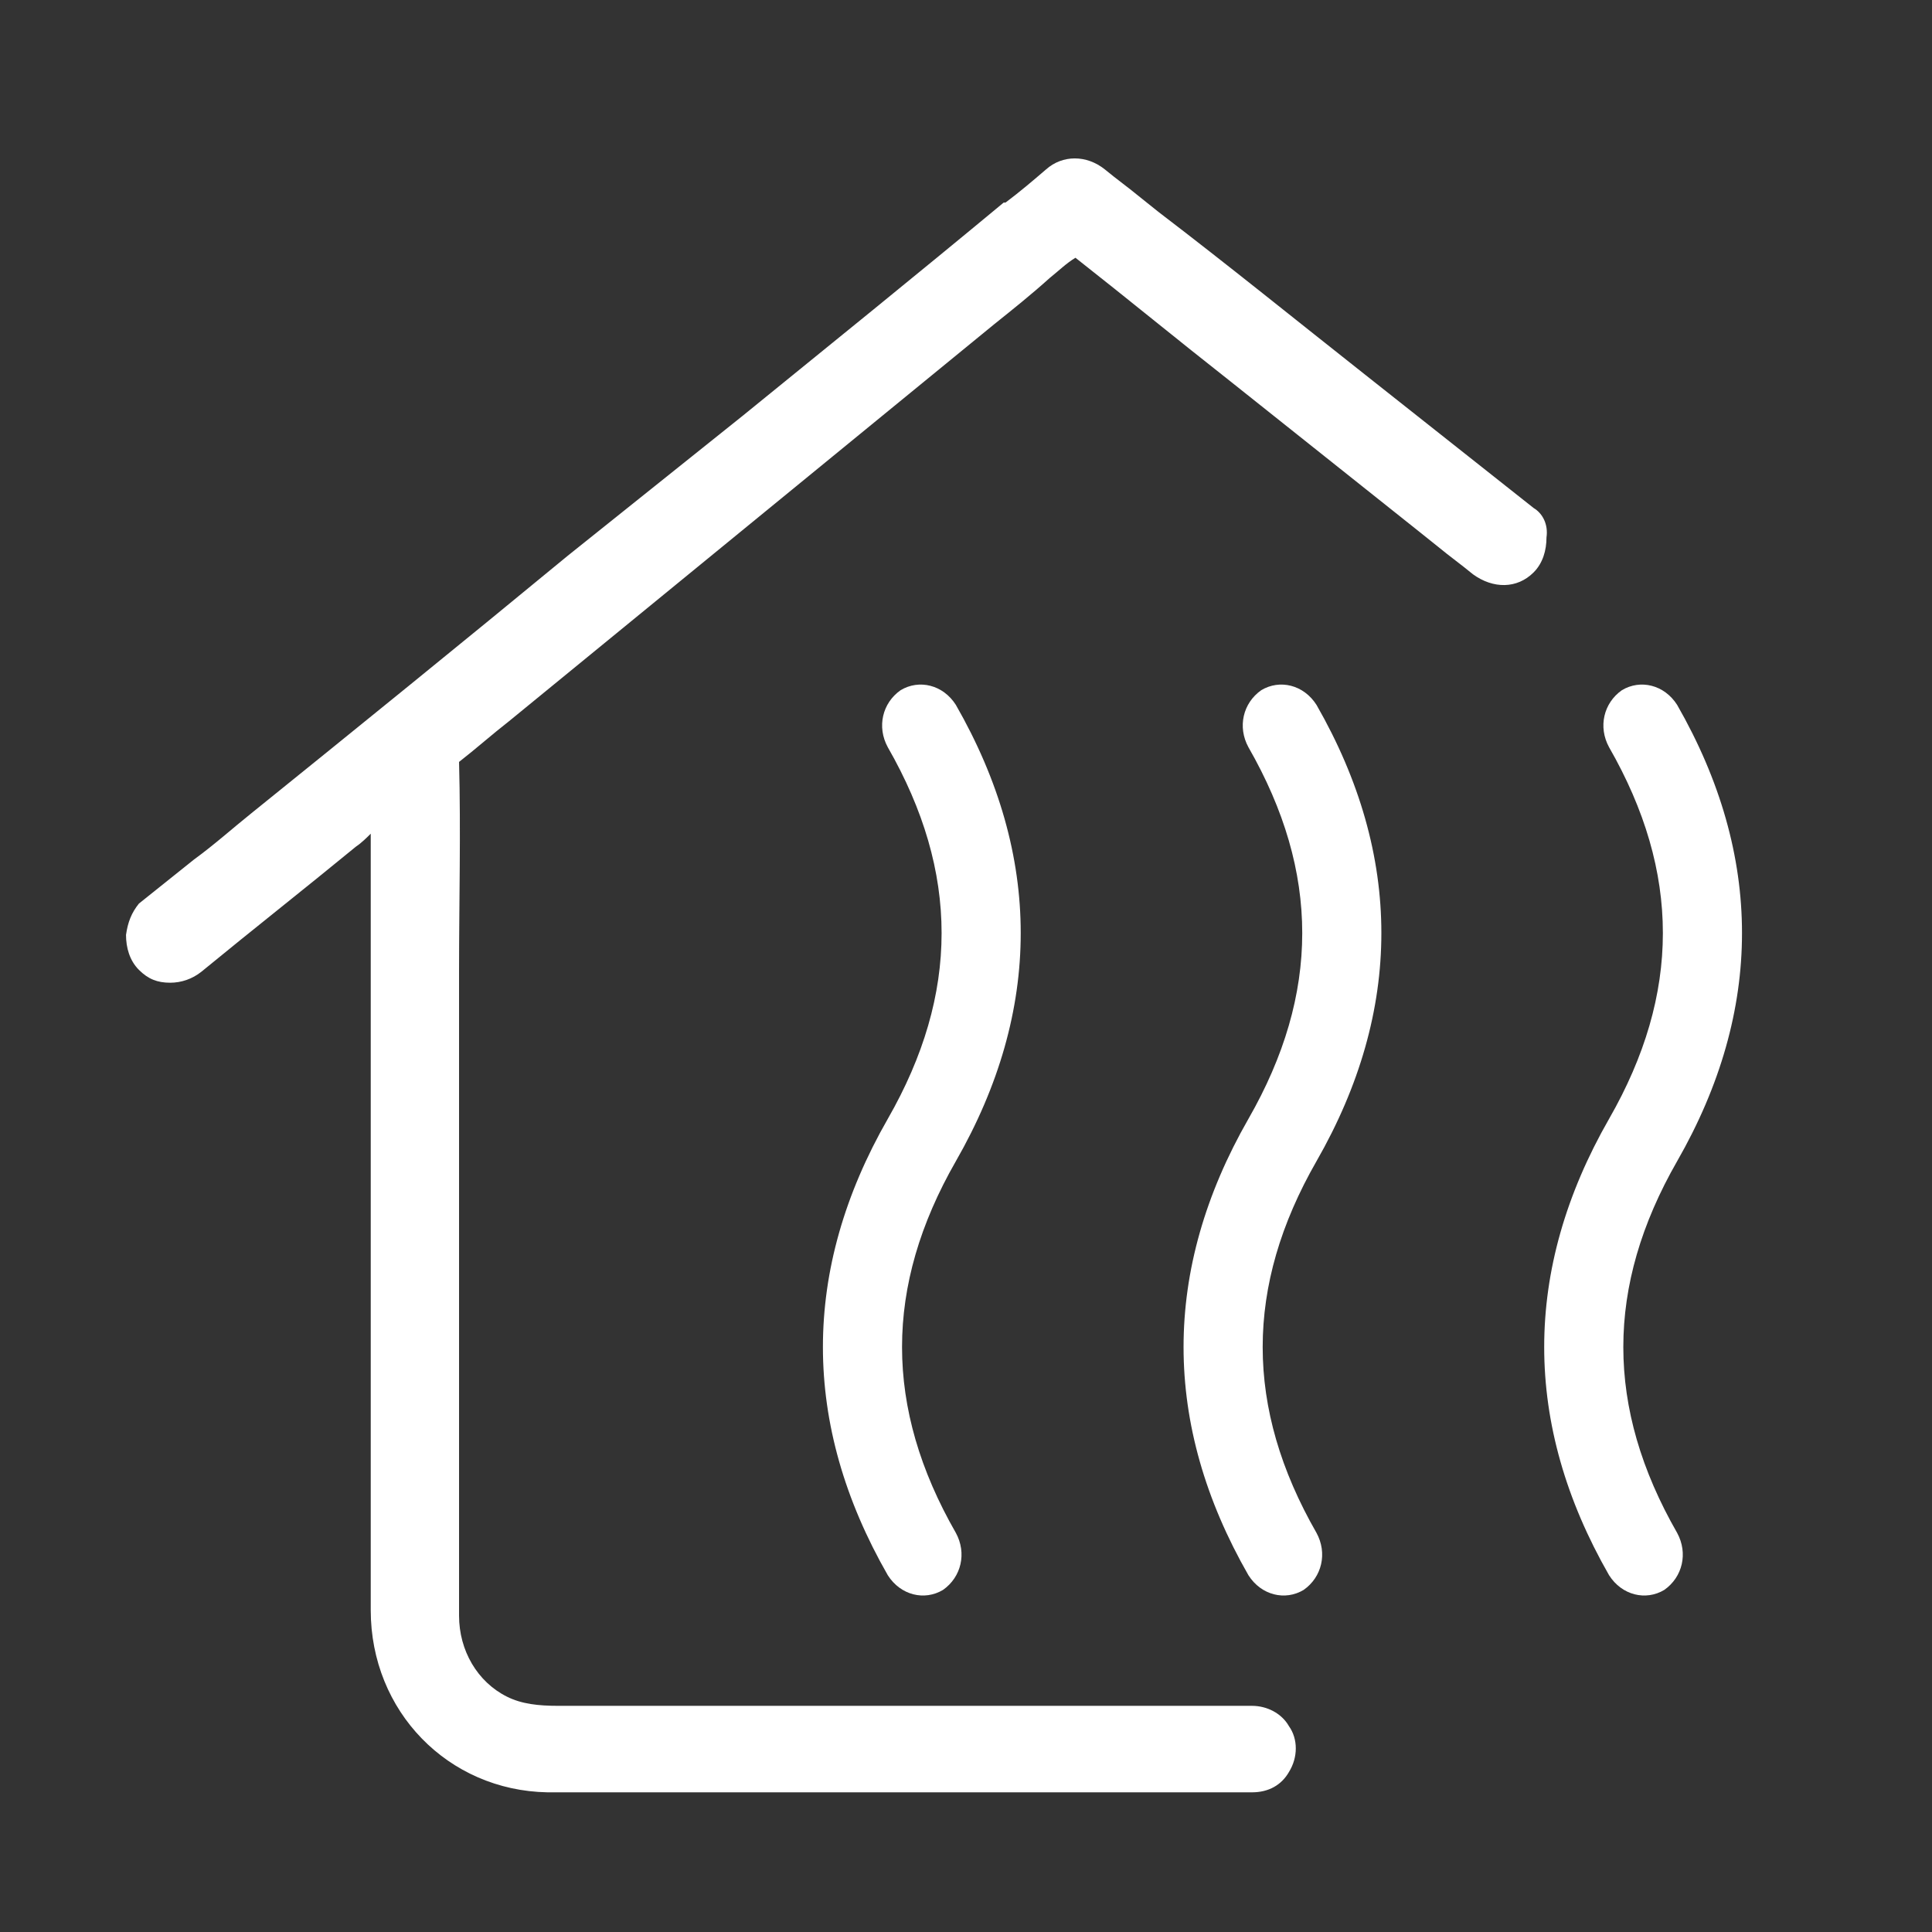 <svg fill="none" height="105" viewBox="0 0 105 105" width="105" xmlns="http://www.w3.org/2000/svg"><rect x="0" y="0" width="105" height="105" fill="#333333" stroke="none"/><path d="m71.549 83.309c.6 1.1.3 2.4-.7 3.1-1 .6-2.3.3-3-.8-4.7-8.2-4.7-16.6 0-24.8 3.9-6.8 3.9-13.4 0-20.2-.6-1.1-.3-2.4.7-3.1 1-.6 2.3-.3 3 .8 4.7 8.2 4.7 16.6 0 24.8-3.9 6.8-3.9 13.4 0 20.2zm-19.6 0c.6 1.1.3 2.4-.7 3.1-1 .6-2.3.3-3-.8-4.7-8.2-4.7-16.6 0-24.8 3.9-6.8 3.9-13.4 0-20.2-.6-1.1-.3-2.4.7-3.1 1-.6 2.3-.3 3 .8 4.7 8.2 4.7 16.6 0 24.8-3.9 6.8-3.9 13.4 0 20.2zm39.2 0c.6 1.1.3 2.4-.7 3.1-1 .6-2.3.3-3-.8-4.7-8.2-4.7-16.6 0-24.8 3.9-6.8 3.9-13.4 0-20.2-.6-1.1-.3-2.4.7-3.1 1-.6 2.3-.3 3 .8 4.7 8.2 4.7 16.6 0 24.8-3.9 6.8-3.9 13.4 0 20.2zm-7.8-55.7-9.1-7.2c-3.8-3-7.5-6-11.3-8.9l-1-.8c-.6-.5-1.3-1-1.9-1.5-1-.8-2.3-.8-3.2 0-.7.6-1.4 1.2-2.2 1.8h-.1c-4.7 3.9-9.4 7.7-14.2 11.6l-9.5 7.6c-5.7 4.7-11.5 9.4-17.2 14-1 .8-2 1.7-3.1 2.5-1.0.8-2 1.6-3 2.4-.4.5-.6 1-.7 1.7 0 .7.2 1.4.7 1.9s1 .7 1.7.7c.6 0 1.2-.2 1.7-.6 2.8-2.3 5.6-4.5 8.4-6.8.3-.2.6-.5.8-.7v42.2c0 5.5 4.2 9.8 9.6 9.9h5.9 5.9 5.9 20.6c.9 0 1.6-.4 2-1.1.5-.8.5-1.8 0-2.5-.4-.7-1.2-1.1-2-1.1h-37.7c-1.1 0-2-.1-2.8-.5-1.6-.8-2.6-2.5-2.6-4.4 0-1.1 0-2.3 0-3.4v-25.8c0-2 0-3.9 0-5.9 0-3.7.1-7.5 0-11.3.9-.7 1.8-1.5 2.7-2.2 8.8-7.2 17.6-14.4 26.4-21.6 1-.8 2-1.6 3-2.5.5-.4.9-.8 1.4-1.1 2.8 2.2 5.6 4.5 8.4 6.7 3.4 2.7 6.9 5.5 10.3 8.2l1 .8c.6.5 1.3 1 1.9 1.5 1.1.8 2.4.8 3.3-.1.5-.5.7-1.2.7-1.9.1-.7-.2-1.3-.7-1.6z" fill="#fff"/></svg>